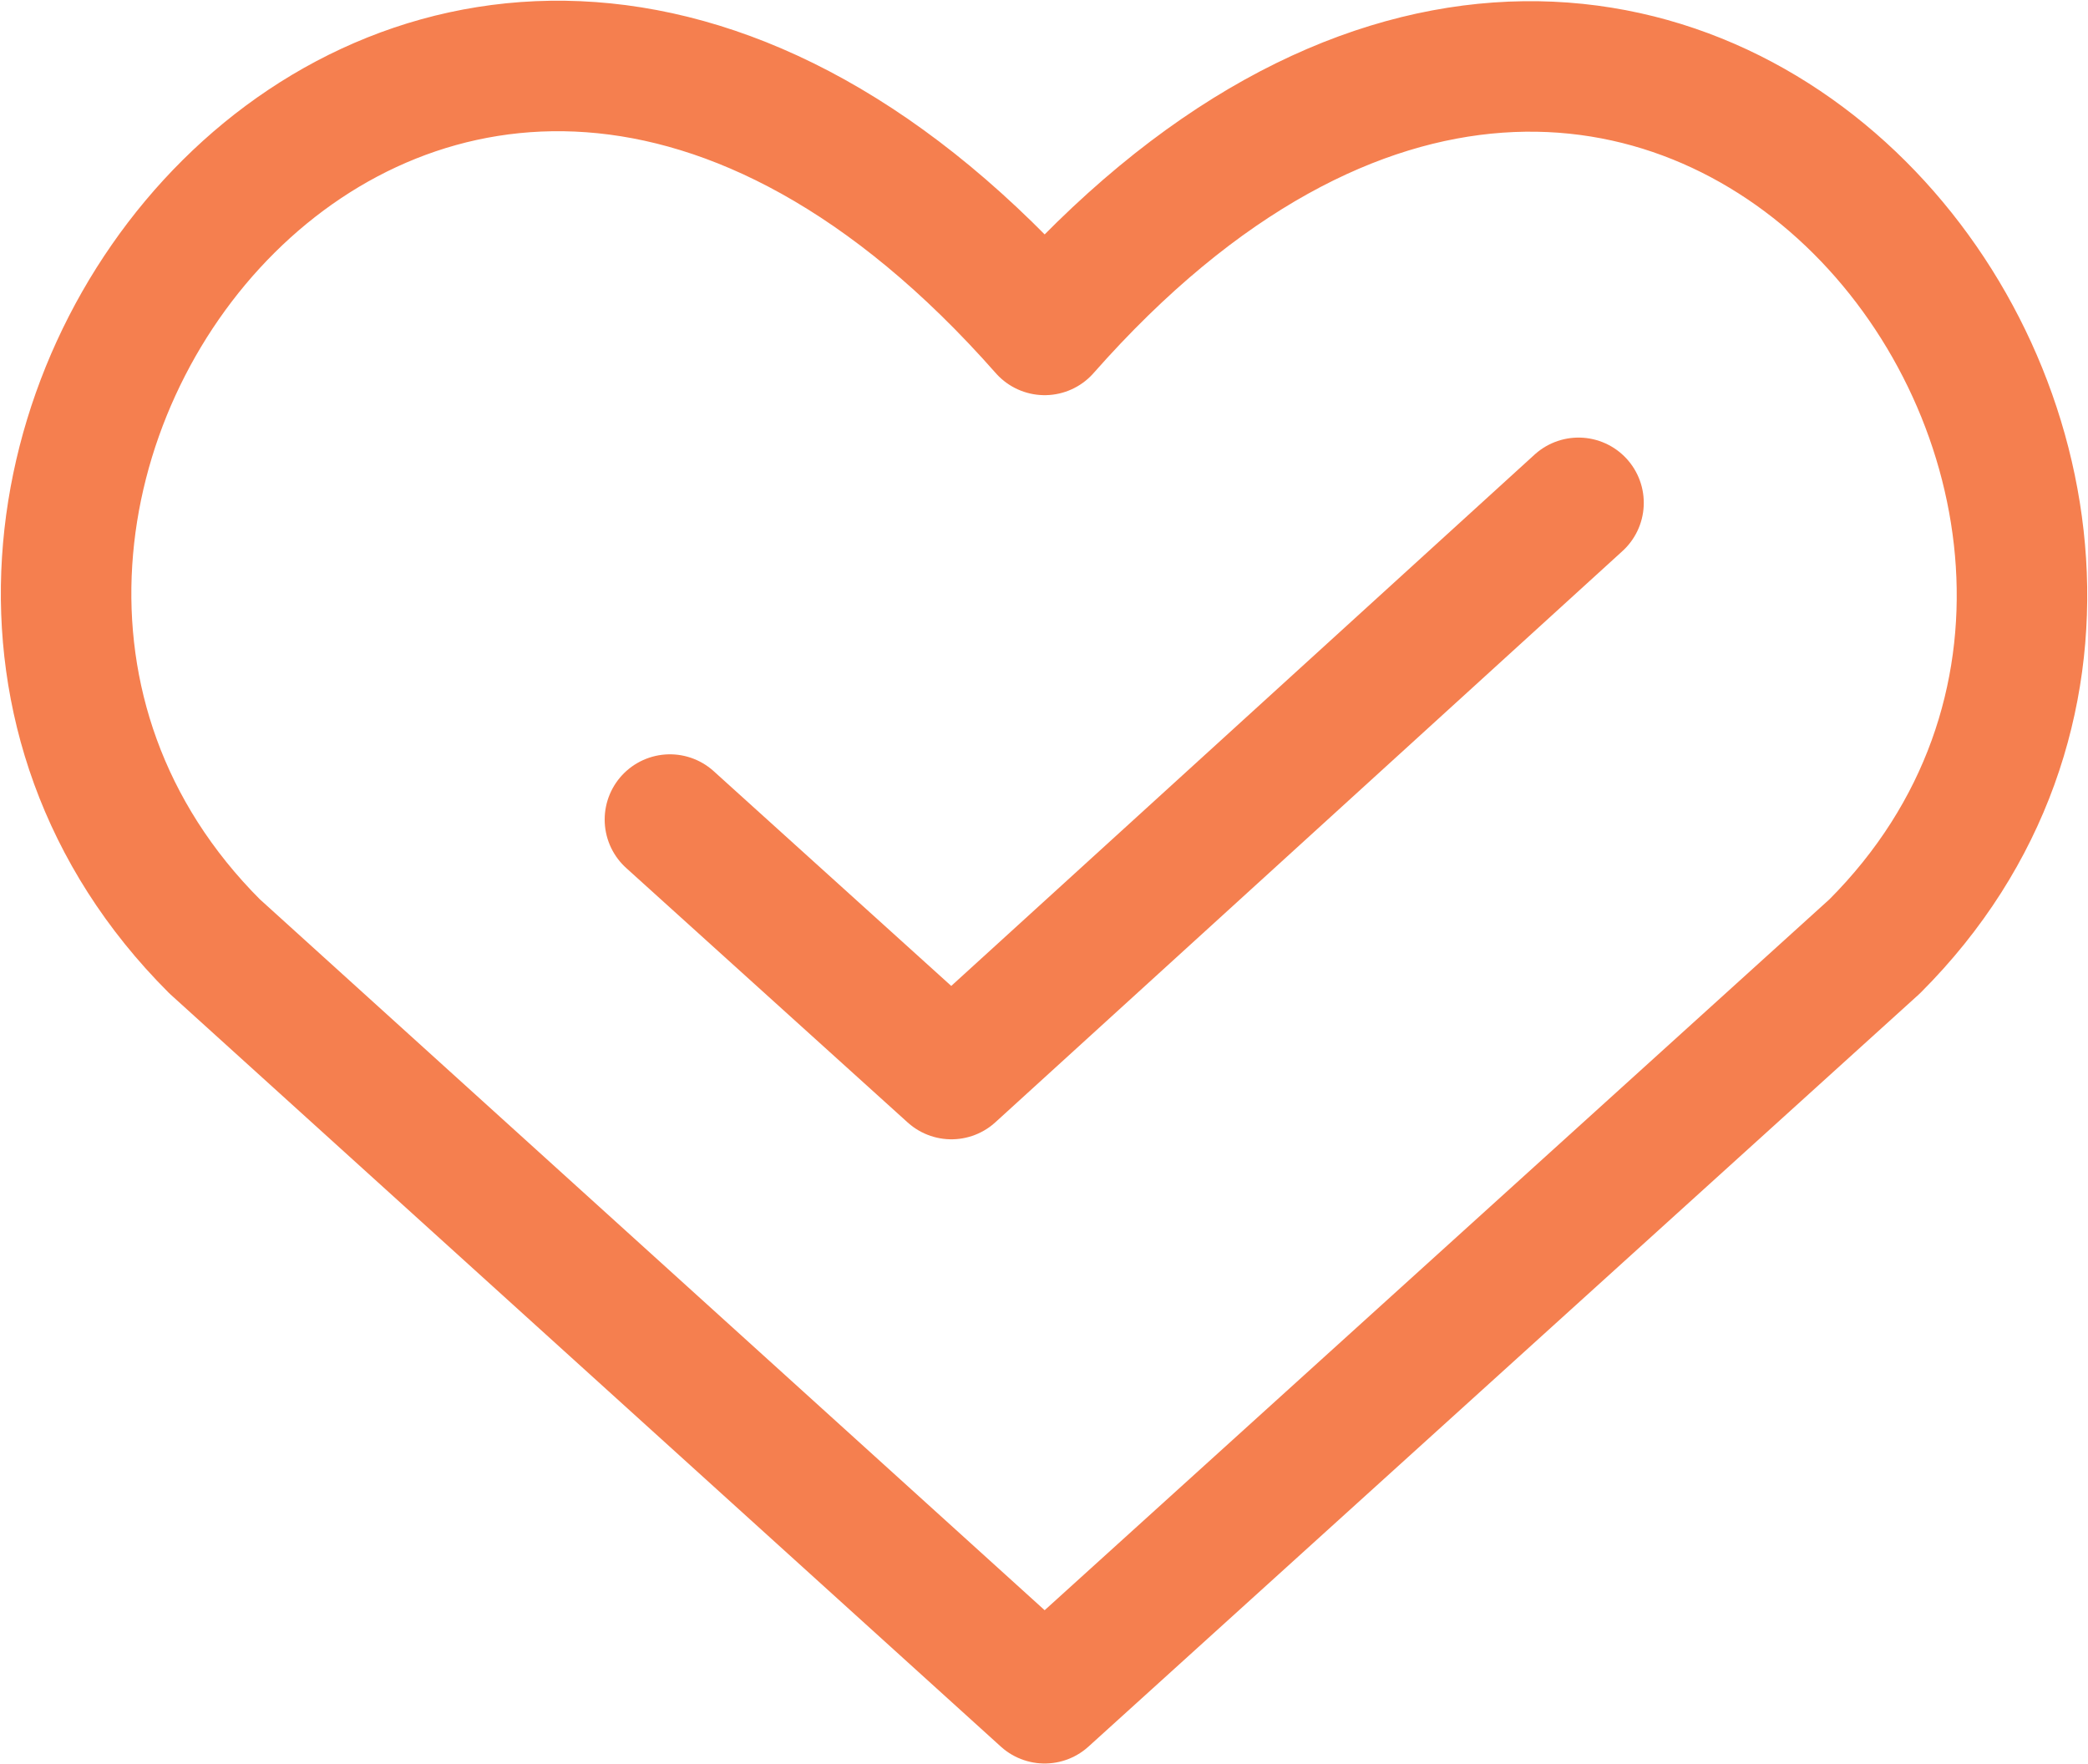 <svg id="Group_641" data-name="Group 641" xmlns="http://www.w3.org/2000/svg" xmlns:xlink="http://www.w3.org/1999/xlink" width="32" height="27.039" viewBox="0 0 32 27.039">
  <defs>
    <clipPath id="clip-path">
      <rect id="Rectangle_324" data-name="Rectangle 324" width="32" height="27.039" fill="none" stroke="#f57f4f" stroke-width="2"/>
    </clipPath>
  </defs>
  <g id="Group_640" data-name="Group 640" transform="translate(0 0)" clip-path="url(#clip-path)">
    <path id="Path_1018" data-name="Path 1018" d="M15.467,25.484,2.746,13.961C-4.168,7.049,6-6.226,15.467,4.514c9.471-10.74,19.588,2.581,12.721,9.447Z" transform="translate(0.543 0.542)" fill="none" stroke="#f57f4f" stroke-linecap="round" stroke-linejoin="round" stroke-width="2"/>
    <path id="Path_1019" data-name="Path 1019" d="M18.683,3.571,9.072,12.325l-4.314-3.9" transform="translate(5.509 4.135)" fill="none" stroke="#f57f4f" stroke-linecap="round" stroke-linejoin="round" stroke-width="2"/>
  </g>
</svg>
